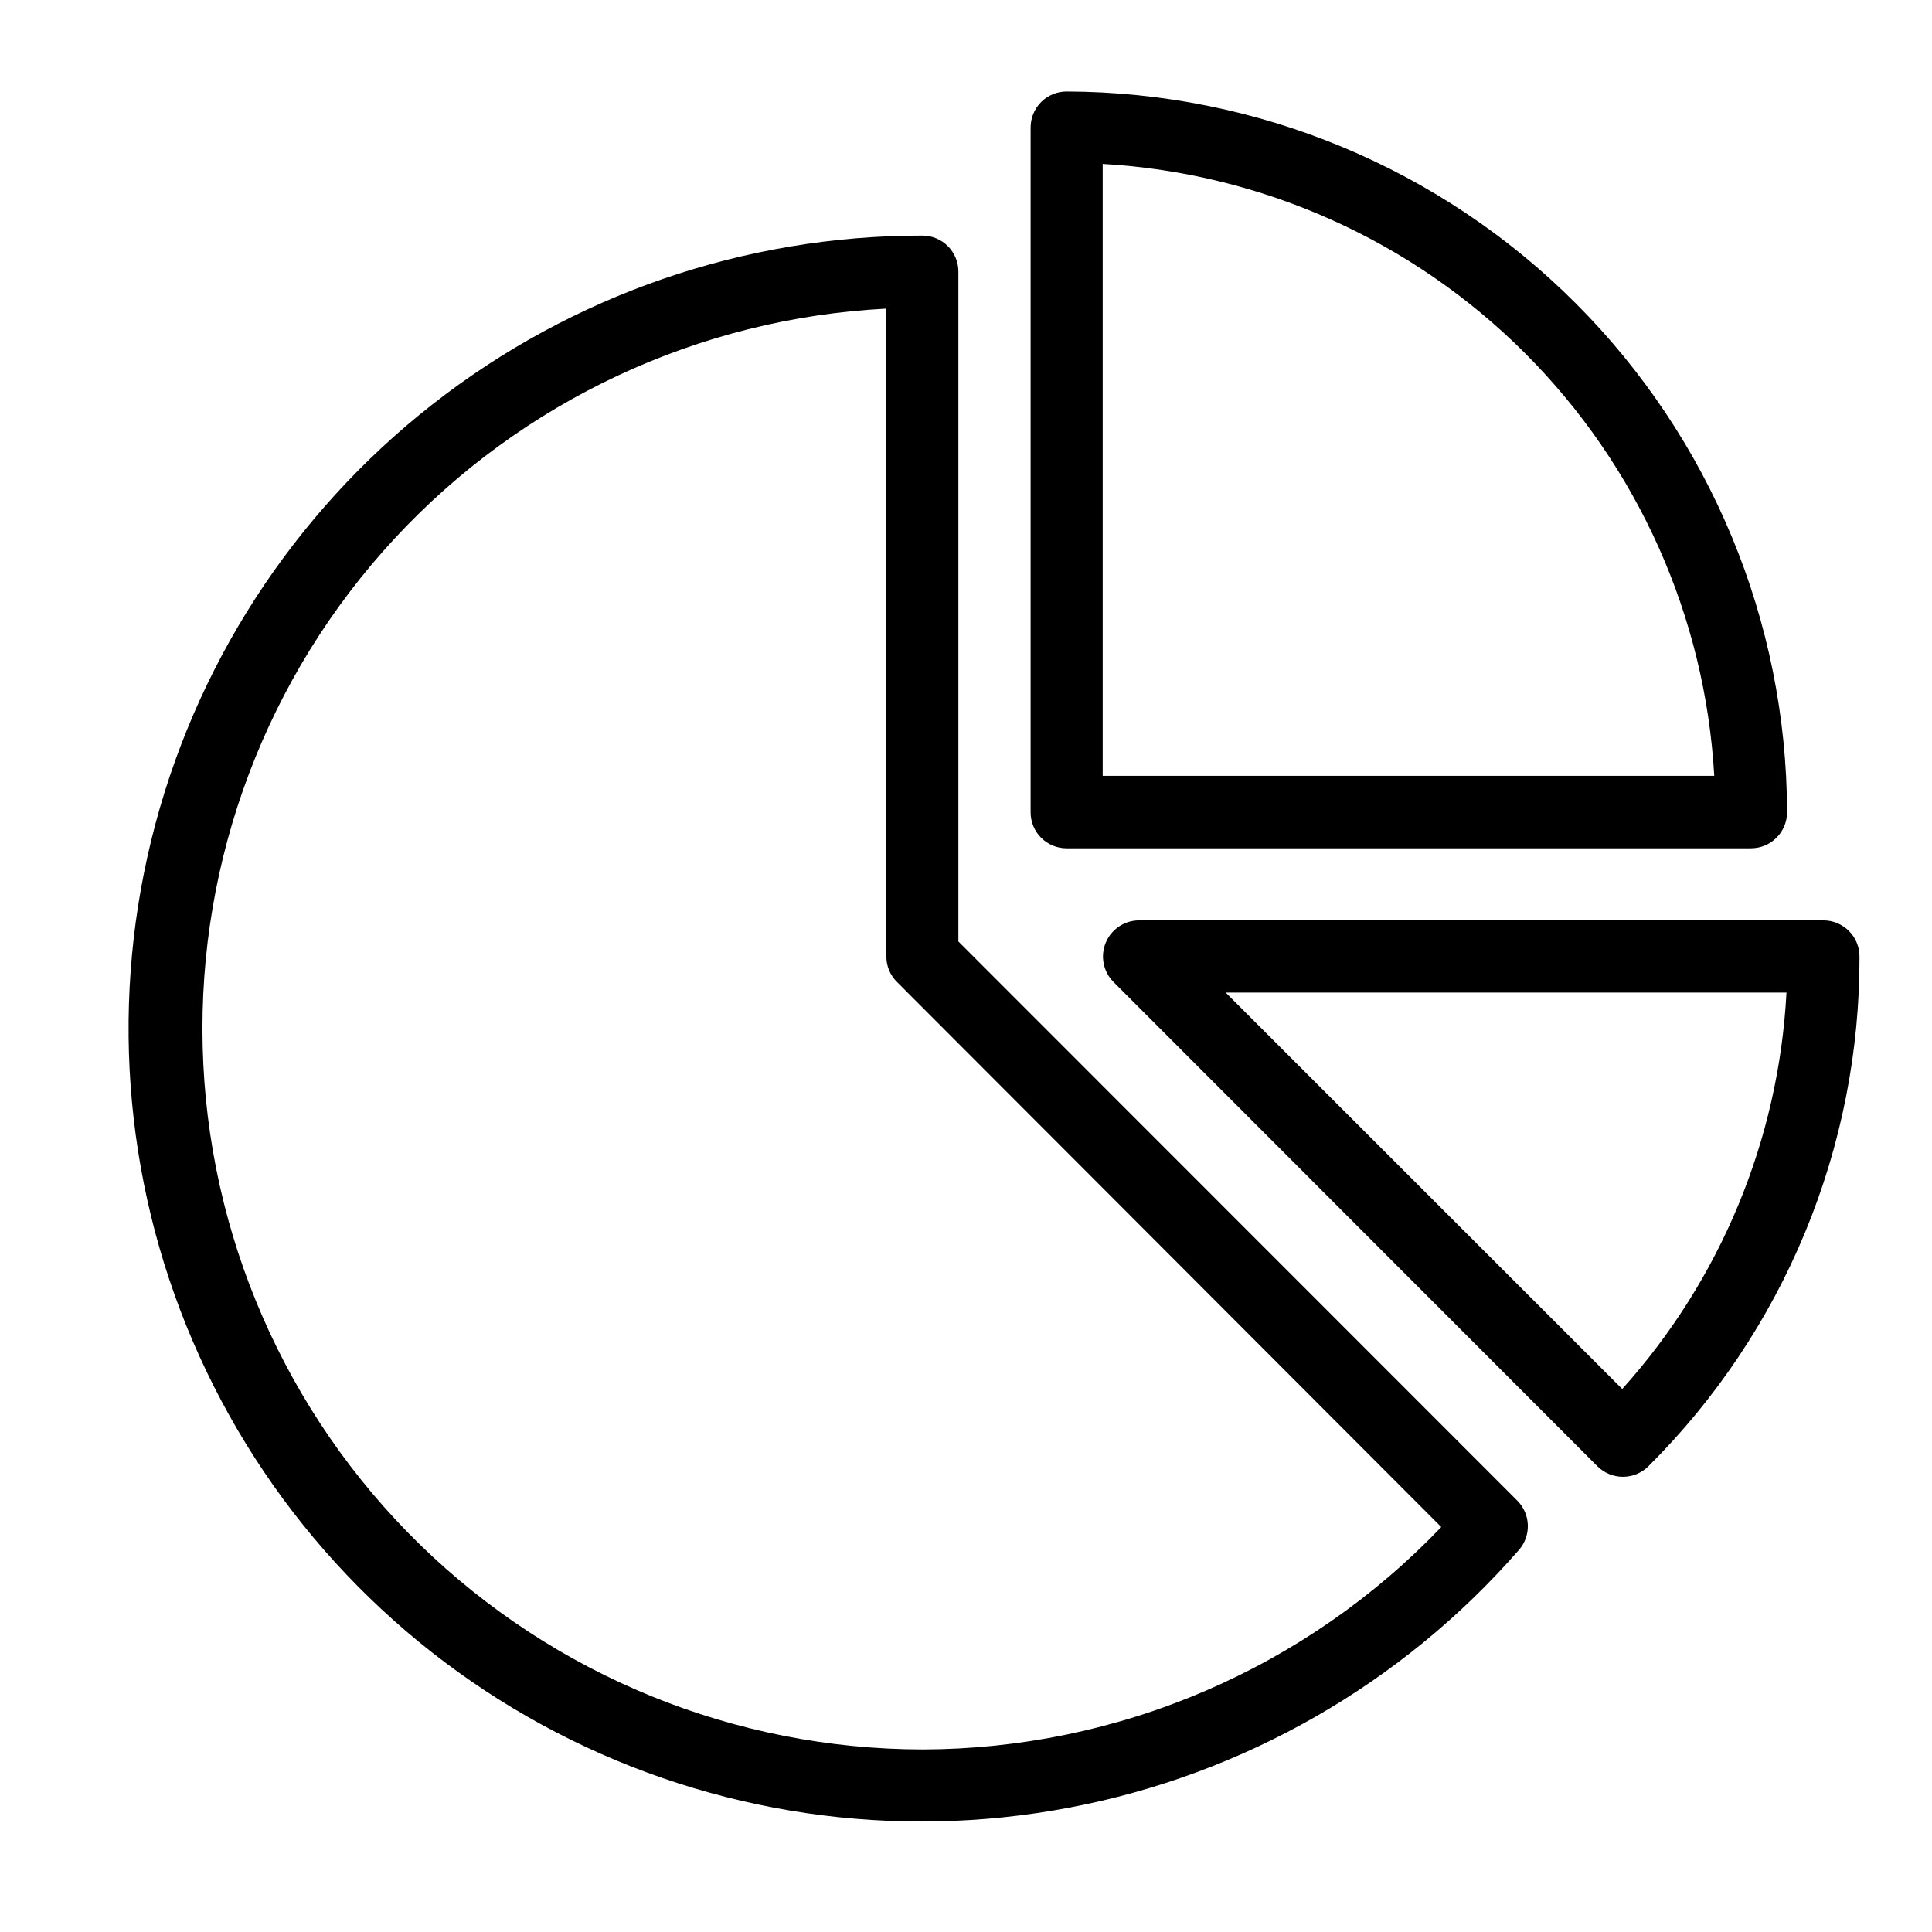 <?xml version="1.0" encoding="UTF-8"?>
<!-- Uploaded to: ICON Repo, www.iconrepo.com, Generator: ICON Repo Mixer Tools -->
<svg fill="#000000" width="800px" height="800px" version="1.1" viewBox="144 144 512 512" xmlns="http://www.w3.org/2000/svg">
 <g>
  <path d="m426.65 368.81h181.37c5.269 0 9.547-4.254 9.574-9.523-0.105-50.617-20.254-99.133-56.039-134.93-35.781-35.801-84.285-55.977-134.91-56.109-2.531 0-4.961 1.012-6.75 2.809-1.785 1.793-2.785 4.231-2.769 6.766v181.37c-0.027 2.543 0.965 4.988 2.754 6.797 1.785 1.809 4.223 2.824 6.766 2.824zm9.574-181.37c42.215 2.418 82.062 20.285 111.95 50.191 29.887 29.91 47.73 69.77 50.121 111.98h-162.07z"/>
  <path d="m627.21 387.91h-181.37c-3.859 0.016-7.332 2.348-8.809 5.914-1.477 3.566-0.664 7.672 2.059 10.41l128.22 128.32c1.797 1.801 4.234 2.812 6.777 2.812 2.543 0 4.981-1.012 6.777-2.812 17.789-17.699 31.891-38.75 41.492-61.934 9.598-23.184 14.504-48.043 14.43-73.137 0-2.539-1.008-4.973-2.805-6.769-1.793-1.797-4.231-2.805-6.769-2.805zm-53.301 124.19-105.09-105.05h148.62-0.004c-2.059 38.965-17.426 76.043-43.527 105.05z"/>
  <path d="m397.98 393.5v-177.49c0.012-2.535-0.984-4.969-2.773-6.766-1.785-1.797-4.215-2.809-6.75-2.809-47.09-0.055-92.832 15.707-129.89 44.758-37.059 29.051-63.289 69.707-74.477 115.45-11.191 45.742-6.695 93.918 12.77 136.8s52.766 77.977 94.562 99.664c41.801 21.688 89.672 28.707 135.93 19.938 46.266-8.773 88.246-32.832 119.2-68.316 3.297-3.793 3.098-9.492-0.457-13.051zm-9.523 214.12c-49.797-0.059-97.605-19.562-133.23-54.352-35.633-34.793-56.27-82.121-57.516-131.9-1.25-49.785 16.988-98.086 50.832-134.62 33.844-36.531 80.613-58.406 130.35-60.961v171.7c-0.004 2.535 1.012 4.969 2.82 6.75l144.24 144.44c-17.762 18.582-39.098 33.383-62.727 43.512-23.625 10.129-49.055 15.379-74.762 15.434z"/>
 </g>
</svg>